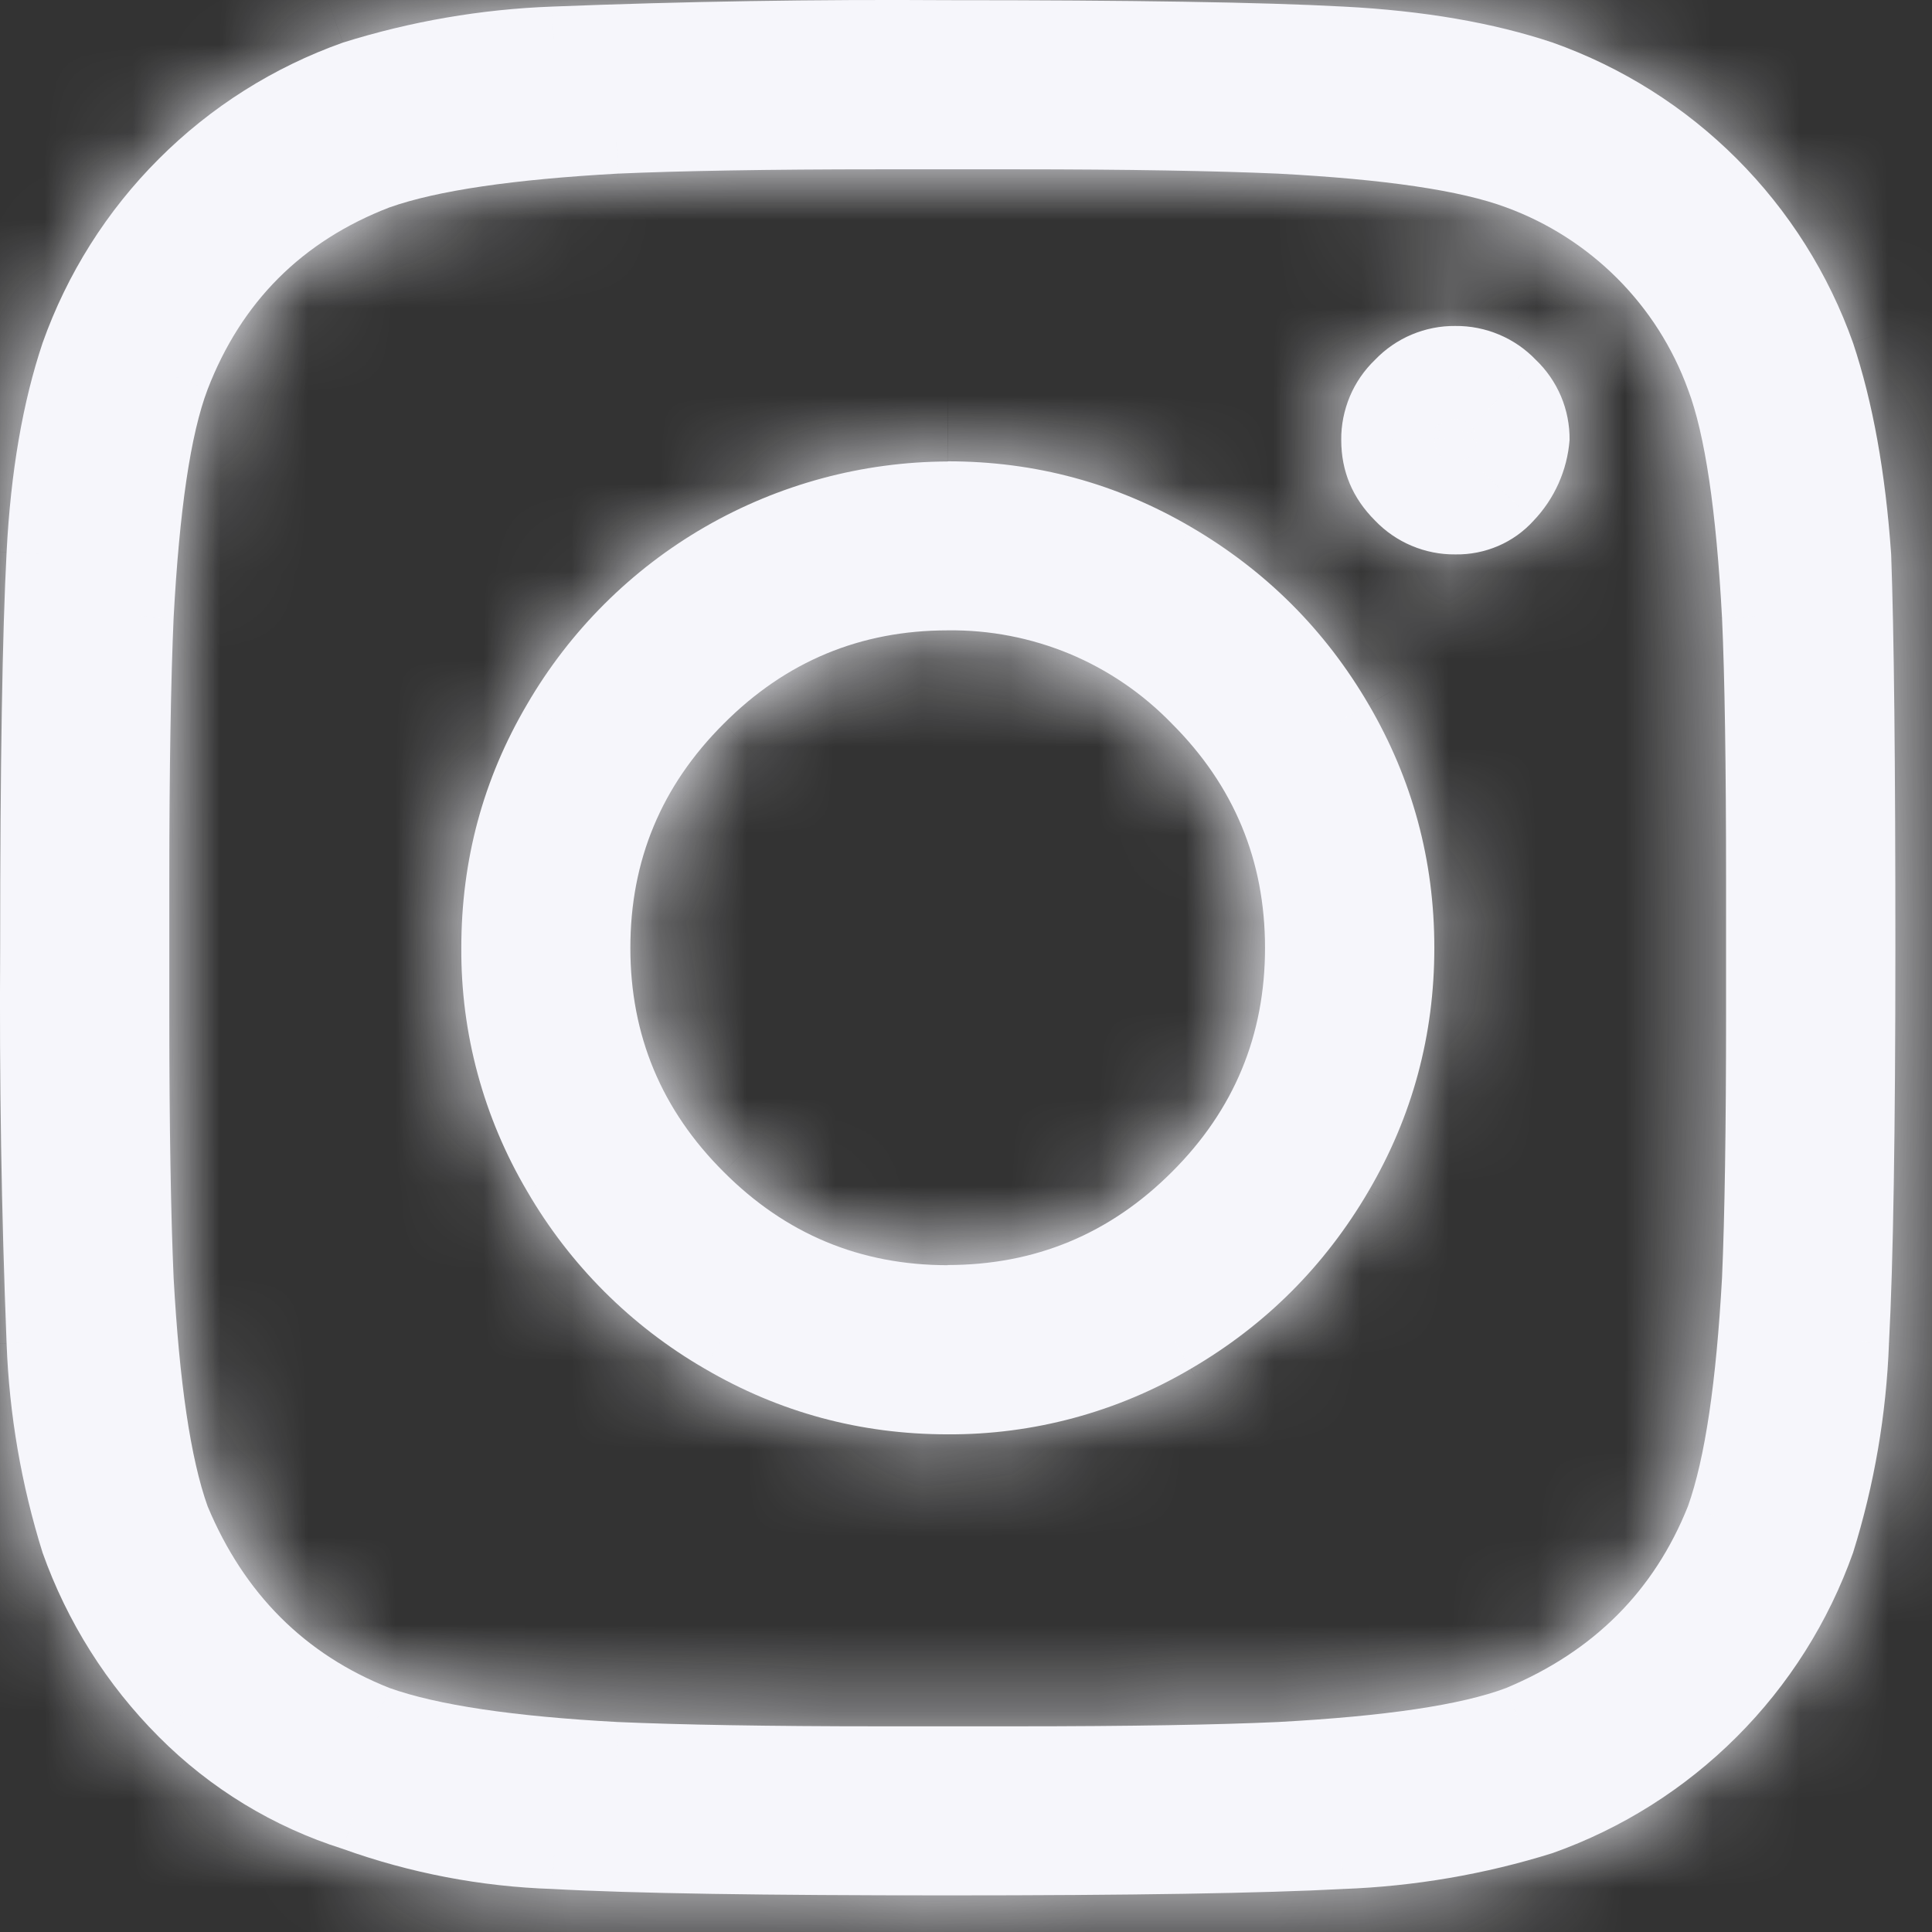 <svg width="22" height="22" viewBox="0 0 22 22" fill="none" xmlns="http://www.w3.org/2000/svg">
<rect x="0" y="0" width="22" height="22" fill="#333333" stroke="none"/>
<g clip-path="url(#clip0_493_24181)">
<mask id="path-1-inside-1_493_24181" fill="white">
<path fill-rule="evenodd" clip-rule="evenodd" d="M17.873 5.011C17.875 4.841 17.842 4.672 17.776 4.514C17.709 4.357 17.612 4.215 17.488 4.097C17.37 3.974 17.228 3.876 17.07 3.81C16.913 3.744 16.743 3.71 16.572 3.712C16.401 3.71 16.232 3.744 16.075 3.81C15.918 3.876 15.776 3.974 15.658 4.097C15.535 4.215 15.437 4.357 15.371 4.514C15.305 4.672 15.271 4.841 15.273 5.011C15.273 5.366 15.401 5.671 15.658 5.928C15.776 6.051 15.918 6.149 16.075 6.215C16.232 6.281 16.401 6.315 16.572 6.313C16.74 6.316 16.906 6.283 17.06 6.217C17.214 6.151 17.352 6.052 17.464 5.928C17.702 5.678 17.846 5.355 17.873 5.011ZM10.79 14.405C11.787 14.405 12.639 14.051 13.345 13.345C14.053 12.639 14.405 11.789 14.405 10.793C14.405 9.797 14.051 8.947 13.345 8.241C13.014 7.899 12.618 7.628 12.179 7.445C11.74 7.263 11.268 7.172 10.793 7.178C9.797 7.178 8.947 7.532 8.241 8.241C7.532 8.947 7.178 9.797 7.178 10.793C7.178 11.789 7.532 12.639 8.241 13.345C8.947 14.053 9.797 14.407 10.793 14.407M10.793 5.253C11.789 5.253 12.712 5.503 13.562 6.001C14.414 6.499 15.089 7.172 15.585 8.022C16.083 8.874 16.333 9.797 16.333 10.793C16.333 11.789 16.083 12.712 15.585 13.562C15.087 14.414 14.412 15.089 13.562 15.585C12.723 16.08 11.766 16.338 10.793 16.333C9.797 16.333 8.874 16.083 8.024 15.585C7.184 15.099 6.487 14.401 6.001 13.562C5.506 12.723 5.247 11.767 5.253 10.793C5.253 9.797 5.5 8.874 6.001 8.022C6.489 7.182 7.188 6.485 8.028 6C8.869 5.515 9.822 5.258 10.793 5.255M19.221 17.152C19.416 16.605 19.543 15.738 19.609 14.551C19.64 13.843 19.655 12.847 19.655 11.563V10.023C19.655 8.706 19.64 7.71 19.609 7.034C19.543 5.817 19.416 4.947 19.221 4.434C19.048 3.959 18.773 3.527 18.415 3.169C18.058 2.812 17.627 2.536 17.152 2.362C16.636 2.169 15.771 2.041 14.549 1.977C13.843 1.946 12.847 1.928 11.563 1.928H10.023C8.739 1.928 7.743 1.946 7.034 1.977C5.848 2.043 4.98 2.169 4.434 2.362C3.437 2.747 2.747 3.44 2.364 4.434C2.169 4.947 2.043 5.815 1.977 7.034C1.946 7.743 1.928 8.739 1.928 10.023V11.563C1.928 12.847 1.946 13.843 1.977 14.551C2.043 15.738 2.169 16.605 2.364 17.152C2.78 18.148 3.471 18.839 4.434 19.221C4.98 19.416 5.848 19.545 7.034 19.609C7.743 19.64 8.739 19.658 10.023 19.658H11.563C12.88 19.658 13.876 19.64 14.551 19.609C15.769 19.543 16.636 19.416 17.152 19.221C18.148 18.805 18.836 18.115 19.221 17.152ZM21.535 6.313C21.568 7.212 21.583 8.703 21.583 10.793C21.583 12.88 21.559 14.381 21.51 15.297C21.48 16.106 21.343 16.908 21.101 17.681C20.821 18.469 20.369 19.186 19.777 19.777C19.185 20.369 18.469 20.821 17.681 21.101C16.908 21.343 16.106 21.48 15.297 21.51C14.381 21.559 12.88 21.583 10.793 21.583C8.705 21.583 7.205 21.561 6.288 21.51C5.475 21.483 4.671 21.329 3.905 21.054C3.113 20.804 2.394 20.366 1.808 19.777C1.217 19.185 0.765 18.469 0.485 17.681C0.243 16.908 0.105 16.106 0.075 15.297C0.016 13.796 -0.008 12.295 0.002 10.793C0.002 8.706 0.027 7.203 0.075 6.289C0.122 5.372 0.259 4.58 0.485 3.905C0.765 3.116 1.217 2.4 1.809 1.809C2.4 1.217 3.116 0.765 3.905 0.485C4.677 0.243 5.479 0.105 6.288 0.075C7.789 0.016 9.291 -0.008 10.793 0.002C12.88 0.002 14.381 0.025 15.297 0.075C16.211 0.122 17.006 0.259 17.681 0.485C18.47 0.765 19.186 1.217 19.777 1.808C20.369 2.4 20.821 3.116 21.101 3.905C21.326 4.58 21.47 5.381 21.535 6.313Z"/>
</mask>
<path fill-rule="evenodd" clip-rule="evenodd" d="M17.873 5.011C17.875 4.841 17.842 4.672 17.776 4.514C17.709 4.357 17.612 4.215 17.488 4.097C17.37 3.974 17.228 3.876 17.07 3.81C16.913 3.744 16.743 3.71 16.572 3.712C16.401 3.71 16.232 3.744 16.075 3.81C15.918 3.876 15.776 3.974 15.658 4.097C15.535 4.215 15.437 4.357 15.371 4.514C15.305 4.672 15.271 4.841 15.273 5.011C15.273 5.366 15.401 5.671 15.658 5.928C15.776 6.051 15.918 6.149 16.075 6.215C16.232 6.281 16.401 6.315 16.572 6.313C16.74 6.316 16.906 6.283 17.06 6.217C17.214 6.151 17.352 6.052 17.464 5.928C17.702 5.678 17.846 5.355 17.873 5.011ZM10.79 14.405C11.787 14.405 12.639 14.051 13.345 13.345C14.053 12.639 14.405 11.789 14.405 10.793C14.405 9.797 14.051 8.947 13.345 8.241C13.014 7.899 12.618 7.628 12.179 7.445C11.74 7.263 11.268 7.172 10.793 7.178C9.797 7.178 8.947 7.532 8.241 8.241C7.532 8.947 7.178 9.797 7.178 10.793C7.178 11.789 7.532 12.639 8.241 13.345C8.947 14.053 9.797 14.407 10.793 14.407M10.793 5.253C11.789 5.253 12.712 5.503 13.562 6.001C14.414 6.499 15.089 7.172 15.585 8.022C16.083 8.874 16.333 9.797 16.333 10.793C16.333 11.789 16.083 12.712 15.585 13.562C15.087 14.414 14.412 15.089 13.562 15.585C12.723 16.08 11.766 16.338 10.793 16.333C9.797 16.333 8.874 16.083 8.024 15.585C7.184 15.099 6.487 14.401 6.001 13.562C5.506 12.723 5.247 11.767 5.253 10.793C5.253 9.797 5.5 8.874 6.001 8.022C6.489 7.182 7.188 6.485 8.028 6C8.869 5.515 9.822 5.258 10.793 5.255M19.221 17.152C19.416 16.605 19.543 15.738 19.609 14.551C19.64 13.843 19.655 12.847 19.655 11.563V10.023C19.655 8.706 19.64 7.71 19.609 7.034C19.543 5.817 19.416 4.947 19.221 4.434C19.048 3.959 18.773 3.527 18.415 3.169C18.058 2.812 17.627 2.536 17.152 2.362C16.636 2.169 15.771 2.041 14.549 1.977C13.843 1.946 12.847 1.928 11.563 1.928H10.023C8.739 1.928 7.743 1.946 7.034 1.977C5.848 2.043 4.98 2.169 4.434 2.362C3.437 2.747 2.747 3.44 2.364 4.434C2.169 4.947 2.043 5.815 1.977 7.034C1.946 7.743 1.928 8.739 1.928 10.023V11.563C1.928 12.847 1.946 13.843 1.977 14.551C2.043 15.738 2.169 16.605 2.364 17.152C2.78 18.148 3.471 18.839 4.434 19.221C4.98 19.416 5.848 19.545 7.034 19.609C7.743 19.64 8.739 19.658 10.023 19.658H11.563C12.88 19.658 13.876 19.64 14.551 19.609C15.769 19.543 16.636 19.416 17.152 19.221C18.148 18.805 18.836 18.115 19.221 17.152ZM21.535 6.313C21.568 7.212 21.583 8.703 21.583 10.793C21.583 12.88 21.559 14.381 21.51 15.297C21.48 16.106 21.343 16.908 21.101 17.681C20.821 18.469 20.369 19.186 19.777 19.777C19.185 20.369 18.469 20.821 17.681 21.101C16.908 21.343 16.106 21.48 15.297 21.51C14.381 21.559 12.88 21.583 10.793 21.583C8.705 21.583 7.205 21.561 6.288 21.51C5.475 21.483 4.671 21.329 3.905 21.054C3.113 20.804 2.394 20.366 1.808 19.777C1.217 19.185 0.765 18.469 0.485 17.681C0.243 16.908 0.105 16.106 0.075 15.297C0.016 13.796 -0.008 12.295 0.002 10.793C0.002 8.706 0.027 7.203 0.075 6.289C0.122 5.372 0.259 4.58 0.485 3.905C0.765 3.116 1.217 2.4 1.809 1.809C2.4 1.217 3.116 0.765 3.905 0.485C4.677 0.243 5.479 0.105 6.288 0.075C7.789 0.016 9.291 -0.008 10.793 0.002C12.88 0.002 14.381 0.025 15.297 0.075C16.211 0.122 17.006 0.259 17.681 0.485C18.47 0.765 19.186 1.217 19.777 1.808C20.369 2.4 20.821 3.116 21.101 3.905C21.326 4.58 21.47 5.381 21.535 6.313Z" fill="#F6F6FB"/>
<path d="M17.873 5.011L19.41 5.133L19.415 5.079L19.415 5.025L17.873 5.011ZM17.488 4.097L16.376 5.165L16.398 5.188L16.422 5.21L17.488 4.097ZM16.572 3.712L16.557 5.254L16.572 5.254L16.587 5.254L16.572 3.712ZM16.075 3.81L15.476 2.389L16.075 3.81ZM15.658 4.097L16.725 5.21L16.749 5.187L16.772 5.163L15.658 4.097ZM15.273 5.011H16.814L16.814 4.997L15.273 5.011ZM15.658 5.928L16.772 4.862L16.76 4.85L16.748 4.838L15.658 5.928ZM16.075 6.215L15.476 7.636L16.075 6.215ZM16.572 6.313L16.602 4.771L16.579 4.771L16.557 4.771L16.572 6.313ZM17.464 5.928L16.349 4.864L16.335 4.878L16.322 4.892L17.464 5.928ZM13.345 13.345L12.256 12.253L12.255 12.255L13.345 13.345ZM13.345 8.241L12.236 9.312L12.245 9.321L12.255 9.331L13.345 8.241ZM10.793 7.178V8.72H10.803L10.814 8.72L10.793 7.178ZM8.241 8.241L9.329 9.333L9.332 9.329L8.241 8.241ZM8.241 13.345L9.332 12.257L9.329 12.253L8.241 13.345ZM13.562 6.001L12.782 7.331L12.784 7.332L13.562 6.001ZM15.585 8.022L14.253 8.798L14.254 8.8L15.585 8.022ZM15.585 13.562L14.255 12.782L14.254 12.784L15.585 13.562ZM13.562 15.585L12.785 14.253L12.778 14.257L13.562 15.585ZM10.793 16.333L10.801 14.791H10.793V16.333ZM8.024 15.585L8.803 14.255L8.796 14.251L8.024 15.585ZM6.001 13.562L7.335 12.789L7.328 12.778L6.001 13.562ZM5.253 10.793L6.794 10.801V10.793H5.253ZM6.001 8.022L7.33 8.802L7.333 8.796L6.001 8.022ZM19.221 17.152L20.653 17.725L20.664 17.697L20.674 17.669L19.221 17.152ZM19.609 14.551L21.148 14.637L21.149 14.628L21.149 14.619L19.609 14.551ZM19.609 7.034L21.149 6.964L21.148 6.95L19.609 7.034ZM19.221 4.434L17.774 4.963L17.777 4.972L17.78 4.98L19.221 4.434ZM17.152 2.362L16.613 3.806L16.621 3.809L17.152 2.362ZM14.549 1.977L14.63 0.437L14.617 0.437L14.549 1.977ZM7.034 1.977L6.967 0.437L6.958 0.437L6.948 0.438L7.034 1.977ZM4.434 2.362L3.921 0.908L3.899 0.916L3.878 0.924L4.434 2.362ZM2.364 4.434L0.925 3.879L0.923 3.887L2.364 4.434ZM1.977 7.034L0.437 6.951L0.437 6.959L0.436 6.967L1.977 7.034ZM1.977 14.551L0.436 14.619L0.437 14.628L0.437 14.637L1.977 14.551ZM2.364 17.152L0.912 17.669L0.926 17.708L0.941 17.746L2.364 17.152ZM4.434 19.221L3.864 20.654L3.89 20.664L3.916 20.674L4.434 19.221ZM7.034 19.609L6.951 21.148L6.959 21.149L6.967 21.149L7.034 19.609ZM14.551 19.609L14.622 21.149L14.635 21.148L14.551 19.609ZM17.152 19.221L17.697 20.664L17.722 20.654L17.746 20.644L17.152 19.221ZM21.535 6.313L23.075 6.256L23.074 6.231L23.073 6.207L21.535 6.313ZM21.51 15.297L19.971 15.215L19.97 15.228L19.97 15.241L21.51 15.297ZM21.101 17.681L22.553 18.197L22.563 18.169L22.572 18.142L21.101 17.681ZM17.681 21.101L18.142 22.572L18.169 22.563L18.197 22.553L17.681 21.101ZM15.297 21.51L15.241 19.97L15.228 19.97L15.215 19.971L15.297 21.51ZM6.288 21.51L6.374 19.971L6.357 19.97L6.341 19.97L6.288 21.51ZM3.905 21.054L4.424 19.603L4.397 19.593L4.369 19.584L3.905 21.054ZM1.808 19.777L2.902 18.69L2.899 18.687L1.808 19.777ZM0.485 17.681L-0.986 18.142L-0.978 18.17L-0.968 18.197L0.485 17.681ZM0.075 15.297L1.616 15.241L1.616 15.237L0.075 15.297ZM0.002 10.793L1.544 10.803V10.793H0.002ZM0.075 6.289L1.615 6.371L1.615 6.367L0.075 6.289ZM0.485 3.905L-0.968 3.389L-0.973 3.402L-0.977 3.416L0.485 3.905ZM3.905 0.485L3.444 -0.986L3.416 -0.978L3.388 -0.968L3.905 0.485ZM6.288 0.075L6.345 1.616L6.349 1.616L6.288 0.075ZM10.793 0.002L10.782 1.544H10.793V0.002ZM15.297 0.075L15.212 1.615L15.219 1.615L15.297 0.075ZM17.681 0.485L18.196 -0.968L18.183 -0.973L18.17 -0.977L17.681 0.485ZM21.101 3.905L22.563 3.416L22.558 3.403L22.554 3.389L21.101 3.905ZM19.415 5.025C19.419 4.644 19.344 4.267 19.196 3.916L16.355 5.113C16.339 5.076 16.332 5.037 16.332 4.997L19.415 5.025ZM19.196 3.916C19.048 3.565 18.83 3.248 18.555 2.984L16.422 5.21C16.393 5.183 16.37 5.15 16.355 5.113L19.196 3.916ZM18.601 3.03C18.337 2.755 18.019 2.536 17.667 2.389L16.473 5.231C16.436 5.216 16.404 5.193 16.376 5.165L18.601 3.03ZM17.667 2.389C17.316 2.241 16.938 2.167 16.556 2.171L16.587 5.254C16.548 5.254 16.509 5.246 16.473 5.231L17.667 2.389ZM16.587 2.171C16.206 2.167 15.828 2.241 15.476 2.389L16.674 5.231C16.637 5.246 16.597 5.254 16.557 5.254L16.587 2.171ZM15.476 2.389C15.125 2.537 14.808 2.756 14.544 3.031L16.772 5.163C16.744 5.192 16.711 5.215 16.674 5.231L15.476 2.389ZM14.591 2.984C14.316 3.248 14.098 3.565 13.95 3.916L16.791 5.113C16.776 5.15 16.753 5.183 16.725 5.21L14.591 2.984ZM13.95 3.916C13.802 4.267 13.728 4.644 13.731 5.025L16.814 4.997C16.815 5.037 16.807 5.076 16.791 5.113L13.95 3.916ZM13.731 5.011C13.731 5.786 14.03 6.48 14.568 7.018L16.748 4.838C16.747 4.837 16.77 4.86 16.79 4.909C16.811 4.958 16.814 4.998 16.814 5.011H13.731ZM14.544 6.994C14.808 7.269 15.125 7.488 15.476 7.636L16.674 4.794C16.711 4.81 16.744 4.833 16.772 4.862L14.544 6.994ZM15.476 7.636C15.828 7.784 16.206 7.858 16.587 7.854L16.557 4.771C16.597 4.771 16.637 4.779 16.674 4.794L15.476 7.636ZM16.542 7.854C16.93 7.862 17.315 7.786 17.671 7.632L16.449 4.802C16.497 4.781 16.549 4.77 16.602 4.771L16.542 7.854ZM17.671 7.632C18.027 7.479 18.346 7.25 18.606 6.963L16.322 4.892C16.357 4.853 16.4 4.822 16.449 4.802L17.671 7.632ZM18.58 6.992C19.062 6.486 19.355 5.829 19.41 5.133L16.337 4.89C16.337 4.88 16.342 4.871 16.349 4.864L18.58 6.992ZM10.79 15.947C12.197 15.947 13.441 15.429 14.435 14.435L12.255 12.255C11.836 12.673 11.376 12.864 10.79 12.864V15.947ZM14.433 14.437C15.432 13.441 15.947 12.198 15.947 10.793H12.863C12.863 11.379 12.675 11.836 12.256 12.253L14.433 14.437ZM15.947 10.793C15.947 9.385 15.428 8.144 14.435 7.151L12.255 9.331C12.674 9.75 12.863 10.209 12.863 10.793H15.947ZM14.454 7.17C13.977 6.676 13.405 6.286 12.771 6.022L11.586 8.869C11.831 8.97 12.052 9.121 12.236 9.312L14.454 7.17ZM12.771 6.022C12.138 5.759 11.457 5.627 10.772 5.637L10.814 8.72C11.079 8.716 11.342 8.767 11.586 8.869L12.771 6.022ZM10.793 5.637C9.385 5.637 8.142 6.156 7.149 7.152L9.332 9.329C9.751 8.909 10.209 8.72 10.793 8.72V5.637ZM7.152 7.149C6.155 8.143 5.637 9.385 5.637 10.793H8.72C8.72 10.209 8.909 9.751 9.329 9.333L7.152 7.149ZM5.637 10.793C5.637 12.201 6.155 13.443 7.152 14.437L9.329 12.253C8.909 11.835 8.72 11.377 8.72 10.793H5.637ZM7.149 14.433C8.142 15.43 9.385 15.949 10.793 15.949V12.866C10.209 12.866 9.751 12.676 9.332 12.257L7.149 14.433ZM10.793 6.794C11.517 6.794 12.171 6.972 12.782 7.331L14.341 4.671C13.253 4.033 12.061 3.711 10.793 3.711V6.794ZM12.784 7.332C13.409 7.697 13.893 8.18 14.253 8.798L16.916 7.245C16.286 6.163 15.419 5.3 14.34 4.67L12.784 7.332ZM14.254 8.8C14.613 9.415 14.791 10.069 14.791 10.793H17.875C17.875 9.525 17.552 8.333 16.916 7.244L14.254 8.8ZM14.791 10.793C14.791 11.517 14.613 12.171 14.255 12.782L16.915 14.341C17.552 13.253 17.875 12.061 17.875 10.793H14.791ZM14.254 12.784C13.889 13.408 13.405 13.892 12.785 14.253L14.339 16.916C15.419 16.287 16.284 15.42 16.916 14.34L14.254 12.784ZM12.778 14.257C12.18 14.611 11.496 14.795 10.801 14.791L10.784 17.875C12.037 17.881 13.267 17.549 14.345 16.913L12.778 14.257ZM10.793 14.791C10.069 14.791 9.415 14.613 8.803 14.255L7.244 16.915C8.332 17.553 9.525 17.875 10.793 17.875V14.791ZM8.796 14.251C8.19 13.9 7.686 13.396 7.335 12.789L4.666 14.334C5.287 15.407 6.179 16.298 7.251 16.919L8.796 14.251ZM7.328 12.778C6.975 12.18 6.79 11.496 6.794 10.801L3.711 10.784C3.704 12.037 4.036 13.267 4.673 14.346L7.328 12.778ZM6.794 10.793C6.794 10.067 6.971 9.414 7.33 8.802L4.671 7.241C4.03 8.334 3.711 9.527 3.711 10.793H6.794ZM7.333 8.796C7.686 8.19 8.191 7.686 8.799 7.335L7.257 4.665C6.184 5.285 5.291 6.175 4.668 7.247L7.333 8.796ZM8.799 7.335C9.407 6.984 10.096 6.799 10.797 6.797L10.788 3.713C9.548 3.717 8.331 4.045 7.257 4.665L8.799 7.335ZM20.674 17.669C20.948 16.9 21.081 15.843 21.148 14.637L18.07 14.465C18.004 15.632 17.885 16.31 17.769 16.635L20.674 17.669ZM21.149 14.619C21.181 13.877 21.197 12.854 21.197 11.563H18.114C18.114 12.839 18.098 13.809 18.069 14.484L21.149 14.619ZM21.197 11.563V10.023H18.114V11.563H21.197ZM21.197 10.023C21.197 8.7 21.182 7.675 21.149 6.964L18.069 7.105C18.098 7.744 18.114 8.712 18.114 10.023H21.197ZM21.148 6.95C21.082 5.728 20.95 4.645 20.663 3.887L17.78 4.98C17.882 5.25 18.003 5.906 18.07 7.118L21.148 6.95ZM20.669 3.904C20.419 3.219 20.022 2.596 19.506 2.08L17.325 4.259C17.524 4.458 17.677 4.699 17.774 4.963L20.669 3.904ZM19.506 2.08C18.99 1.564 18.368 1.166 17.683 0.915L16.621 3.809C16.885 3.906 17.125 4.06 17.325 4.259L19.506 2.08ZM17.691 0.918C16.937 0.636 15.866 0.502 14.63 0.437L14.468 3.516C15.676 3.58 16.335 3.703 16.613 3.806L17.691 0.918ZM14.617 0.437C13.878 0.404 12.857 0.386 11.563 0.386V3.47C12.836 3.47 13.807 3.487 14.481 3.517L14.617 0.437ZM11.563 0.386H10.023V3.47H11.563V0.386ZM10.023 0.386C8.728 0.386 7.707 0.404 6.967 0.437L7.102 3.517C7.778 3.487 8.749 3.47 10.023 3.47V0.386ZM6.948 0.438C5.741 0.505 4.687 0.638 3.921 0.908L4.946 3.816C5.273 3.701 5.955 3.581 7.12 3.516L6.948 0.438ZM3.878 0.924C2.475 1.466 1.465 2.48 0.925 3.879L3.803 4.988C4.029 4.4 4.4 4.028 4.99 3.8L3.878 0.924ZM0.923 3.887C0.635 4.645 0.504 5.725 0.437 6.951L3.516 7.118C3.582 5.904 3.703 5.25 3.805 4.98L0.923 3.887ZM0.436 6.967C0.404 7.707 0.386 8.728 0.386 10.023H3.47C3.47 8.749 3.487 7.778 3.517 7.102L0.436 6.967ZM0.386 10.023V11.563H3.47V10.023H0.386ZM0.386 11.563C0.386 12.857 0.404 13.879 0.436 14.619L3.517 14.484C3.487 13.807 3.47 12.836 3.47 11.563H0.386ZM0.437 14.637C0.505 15.843 0.638 16.9 0.912 17.669L3.816 16.635C3.701 16.31 3.581 15.632 3.516 14.465L0.437 14.637ZM0.941 17.746C1.51 19.107 2.498 20.111 3.864 20.654L5.003 17.789C4.444 17.566 4.05 17.189 3.786 16.558L0.941 17.746ZM3.916 20.674C4.684 20.947 5.74 21.083 6.951 21.148L7.118 18.07C5.956 18.007 5.276 17.885 4.951 17.769L3.916 20.674ZM6.967 21.149C7.707 21.181 8.728 21.199 10.023 21.199V18.116C8.749 18.116 7.778 18.098 7.102 18.069L6.967 21.149ZM10.023 21.199H11.563V18.116H10.023V21.199ZM11.563 21.199C12.889 21.199 13.912 21.181 14.622 21.149L14.48 18.069C13.84 18.098 12.871 18.116 11.563 18.116V21.199ZM14.635 21.148C15.859 21.081 16.938 20.95 17.697 20.664L16.607 17.779C16.334 17.882 15.678 18.003 14.467 18.07L14.635 21.148ZM17.746 20.644C19.109 20.075 20.108 19.086 20.653 17.725L17.79 16.579C17.565 17.143 17.187 17.536 16.558 17.799L17.746 20.644ZM19.994 6.37C20.026 7.237 20.042 8.703 20.042 10.793H23.125C23.125 8.704 23.11 7.186 23.075 6.256L19.994 6.37ZM20.042 10.793C20.042 12.878 20.017 14.343 19.971 15.215L23.05 15.379C23.101 14.418 23.125 12.882 23.125 10.793H20.042ZM19.97 15.241C19.945 15.913 19.831 16.578 19.63 17.22L22.572 18.142C22.855 17.238 23.016 16.3 23.051 15.354L19.97 15.241ZM19.648 17.165C19.445 17.738 19.116 18.257 18.687 18.687L20.867 20.867C21.621 20.113 22.197 19.201 22.553 18.197L19.648 17.165ZM18.687 18.687C18.257 19.116 17.738 19.445 17.165 19.648L18.197 22.553C19.201 22.197 20.113 21.621 20.867 20.867L18.687 18.687ZM17.22 19.63C16.578 19.831 15.913 19.945 15.241 19.97L15.354 23.051C16.3 23.016 17.238 22.855 18.142 22.572L17.22 19.63ZM15.215 19.971C14.343 20.017 12.878 20.042 10.793 20.042V23.125C12.882 23.125 14.418 23.101 15.379 23.05L15.215 19.971ZM10.793 20.042C8.704 20.042 7.243 20.019 6.374 19.971L6.203 23.049C7.167 23.103 8.707 23.125 10.793 23.125V20.042ZM6.341 19.97C5.687 19.947 5.04 19.823 4.424 19.603L3.385 22.506C4.301 22.834 5.263 23.018 6.236 23.051L6.341 19.97ZM4.369 19.584C3.815 19.409 3.311 19.102 2.902 18.69L0.715 20.864C1.476 21.629 2.411 22.199 3.44 22.524L4.369 19.584ZM2.899 18.687C2.469 18.258 2.141 17.737 1.937 17.165L-0.968 18.197C-0.611 19.201 -0.035 20.113 0.718 20.867L2.899 18.687ZM1.956 17.22C1.755 16.578 1.641 15.913 1.616 15.241L-1.465 15.354C-1.431 16.3 -1.269 17.238 -0.986 18.142L1.956 17.22ZM1.616 15.237C1.558 13.76 1.534 12.281 1.544 10.803L-1.539 10.782C-1.55 12.308 -1.525 13.833 -1.465 15.357L1.616 15.237ZM1.544 10.793C1.544 8.707 1.568 7.24 1.615 6.371L-1.464 6.207C-1.515 7.165 -1.539 8.704 -1.539 10.793H1.544ZM1.615 6.367C1.656 5.554 1.776 4.906 1.947 4.394L-0.977 3.416C-1.258 4.254 -1.413 5.19 -1.464 6.21L1.615 6.367ZM1.937 4.421C2.141 3.848 2.469 3.328 2.899 2.899L0.719 0.719C-0.035 1.472 -0.611 2.384 -0.968 3.389L1.937 4.421ZM2.899 2.899C3.328 2.469 3.848 2.141 4.421 1.938L3.388 -0.968C2.384 -0.611 1.472 -0.035 0.719 0.719L2.899 2.899ZM4.365 1.956C5.007 1.755 5.673 1.641 6.345 1.616L6.232 -1.465C5.285 -1.431 4.348 -1.269 3.444 -0.986L4.365 1.956ZM6.349 1.616C7.826 1.558 9.304 1.534 10.782 1.544L10.804 -1.539C9.278 -1.55 7.752 -1.525 6.228 -1.465L6.349 1.616ZM10.793 1.544C12.881 1.544 14.343 1.566 15.212 1.615L15.383 -1.464C14.419 -1.517 12.879 -1.539 10.793 -1.539V1.544ZM15.219 1.615C16.029 1.656 16.68 1.776 17.192 1.947L18.17 -0.977C17.332 -1.257 16.393 -1.412 15.375 -1.464L15.219 1.615ZM17.166 1.938C17.738 2.141 18.258 2.469 18.687 2.898L20.867 0.718C20.114 -0.036 19.201 -0.612 18.196 -0.968L17.166 1.938ZM18.687 2.898C19.117 3.328 19.445 3.848 19.648 4.42L22.554 3.389C22.197 2.385 21.621 1.472 20.867 0.718L18.687 2.898ZM19.639 4.394C19.812 4.912 19.939 5.578 19.997 6.419L23.073 6.207C23.002 5.184 22.841 4.247 22.563 3.416L19.639 4.394Z" fill="#F6F6FB" mask="url(#path-1-inside-1_493_24181)"/>
</g>
<defs>
<clipPath id="clip0_493_24181">
<rect width="22" height="22" fill="white"/>
</clipPath>
</defs>
</svg>
